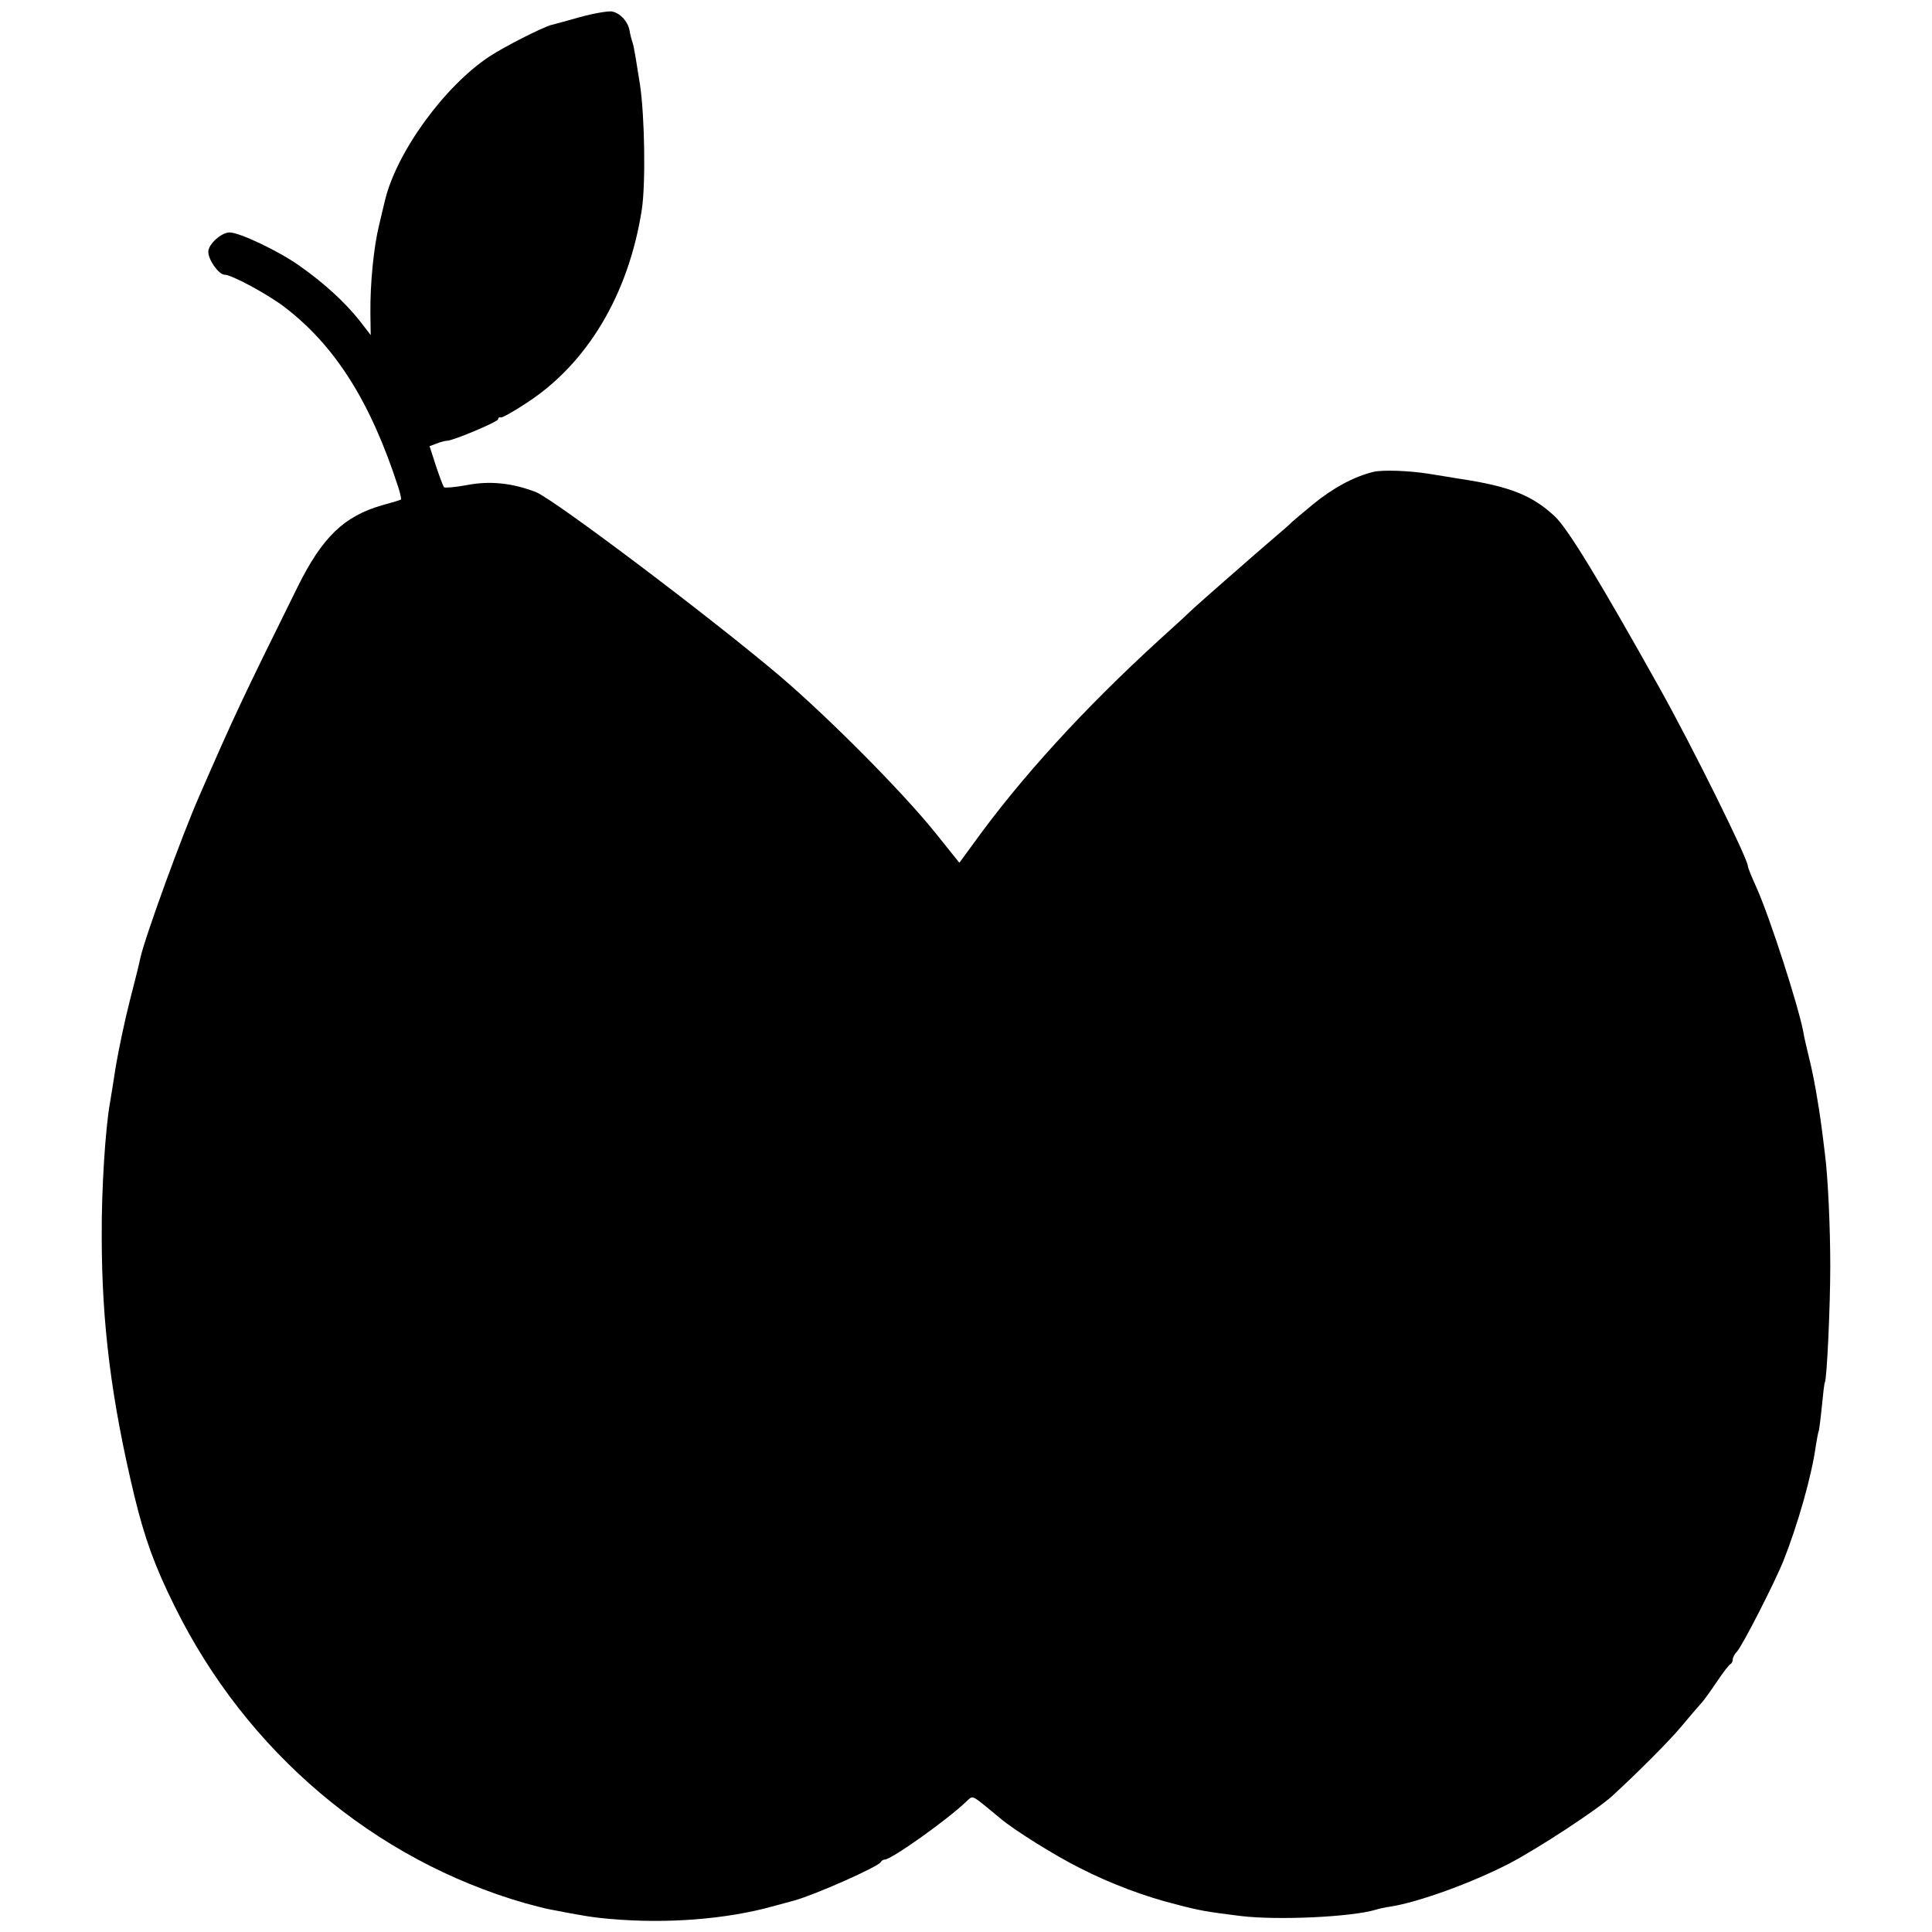 <?xml version="1.0" standalone="no"?>
<!DOCTYPE svg PUBLIC "-//W3C//DTD SVG 20010904//EN"
 "http://www.w3.org/TR/2001/REC-SVG-20010904/DTD/svg10.dtd">
<svg version="1.0" xmlns="http://www.w3.org/2000/svg"
 width="640pt" height="640pt" viewBox="0 0 640 640"
 preserveAspectRatio="xMidYMid meet">
<g transform="translate(0,640) scale(0.1,-0.1)"
fill="#000000" stroke="none">
<path d="M1920 6343 c-47 -13 -89 -25 -95 -26 -33 -10 -153 -71 -202 -103
-151 -99 -310 -319 -348 -479 -3 -11 -11 -47 -19 -80 -18 -72 -30 -194 -29
-292 l1 -73 -37 48 c-50 63 -122 128 -201 183 -68 48 -197 109 -229 109 -28 0
-71 -39 -71 -64 0 -27 35 -76 54 -76 23 0 140 -63 197 -106 168 -128 286 -313
378 -597 7 -21 11 -40 9 -42 -1 -1 -30 -10 -63 -19 -125 -36 -197 -105 -278
-268 -188 -380 -209 -425 -326 -693 -57 -129 -180 -467 -196 -538 -2 -12 -18
-76 -35 -142 -17 -66 -37 -163 -46 -215 -8 -52 -17 -108 -20 -125 -15 -85 -28
-285 -27 -440 0 -291 32 -543 108 -860 34 -140 67 -232 133 -365 238 -483 661
-841 1163 -985 31 -8 67 -18 80 -20 108 -21 143 -27 204 -32 184 -16 380 -1
535 42 30 8 62 17 70 19 67 18 282 113 288 128 2 4 8 8 13 8 22 0 209 133 271
193 20 19 17 21 71 -23 10 -8 28 -23 40 -33 44 -38 185 -126 266 -166 100 -51
214 -94 319 -120 76 -20 99 -24 212 -38 125 -15 370 -3 448 21 10 3 31 8 47
10 92 14 269 78 395 143 97 51 288 176 340 223 85 78 186 179 229 230 25 30
54 64 64 75 10 10 34 44 55 75 20 30 40 56 45 58 4 2 7 9 7 15 0 6 6 18 14 26
19 21 126 231 154 301 47 118 94 283 107 380 4 24 8 47 10 50 1 3 6 39 10 80
4 41 8 77 10 80 7 12 18 255 18 385 0 134 -8 301 -18 375 -2 19 -7 55 -10 80
-11 85 -27 175 -42 235 -8 33 -17 71 -19 85 -16 86 -110 378 -155 479 -16 35
-29 67 -29 72 0 24 -182 392 -292 589 -198 354 -303 527 -347 569 -75 70 -149
100 -316 125 -22 4 -69 11 -105 17 -64 10 -150 13 -180 6 -65 -16 -134 -53
-201 -108 -35 -29 -66 -55 -69 -58 -3 -4 -36 -33 -75 -66 -38 -33 -72 -62 -75
-65 -3 -3 -39 -34 -80 -70 -41 -36 -84 -74 -96 -85 -11 -11 -62 -58 -112 -103
-251 -229 -462 -460 -620 -680 l-44 -60 -81 101 c-108 134 -350 378 -513 517
-230 195 -750 587 -809 610 -78 30 -152 38 -229 23 -38 -7 -72 -10 -75 -7 -3
3 -15 35 -27 71 l-21 65 24 9 c13 5 29 9 34 9 20 0 169 63 169 71 0 5 4 8 9 6
5 -1 43 20 85 48 201 130 338 359 382 640 13 84 10 307 -6 415 -10 64 -20 126
-24 137 -4 12 -9 31 -11 44 -6 29 -31 56 -58 61 -12 2 -60 -6 -107 -19z"/>
</g>
</svg>
